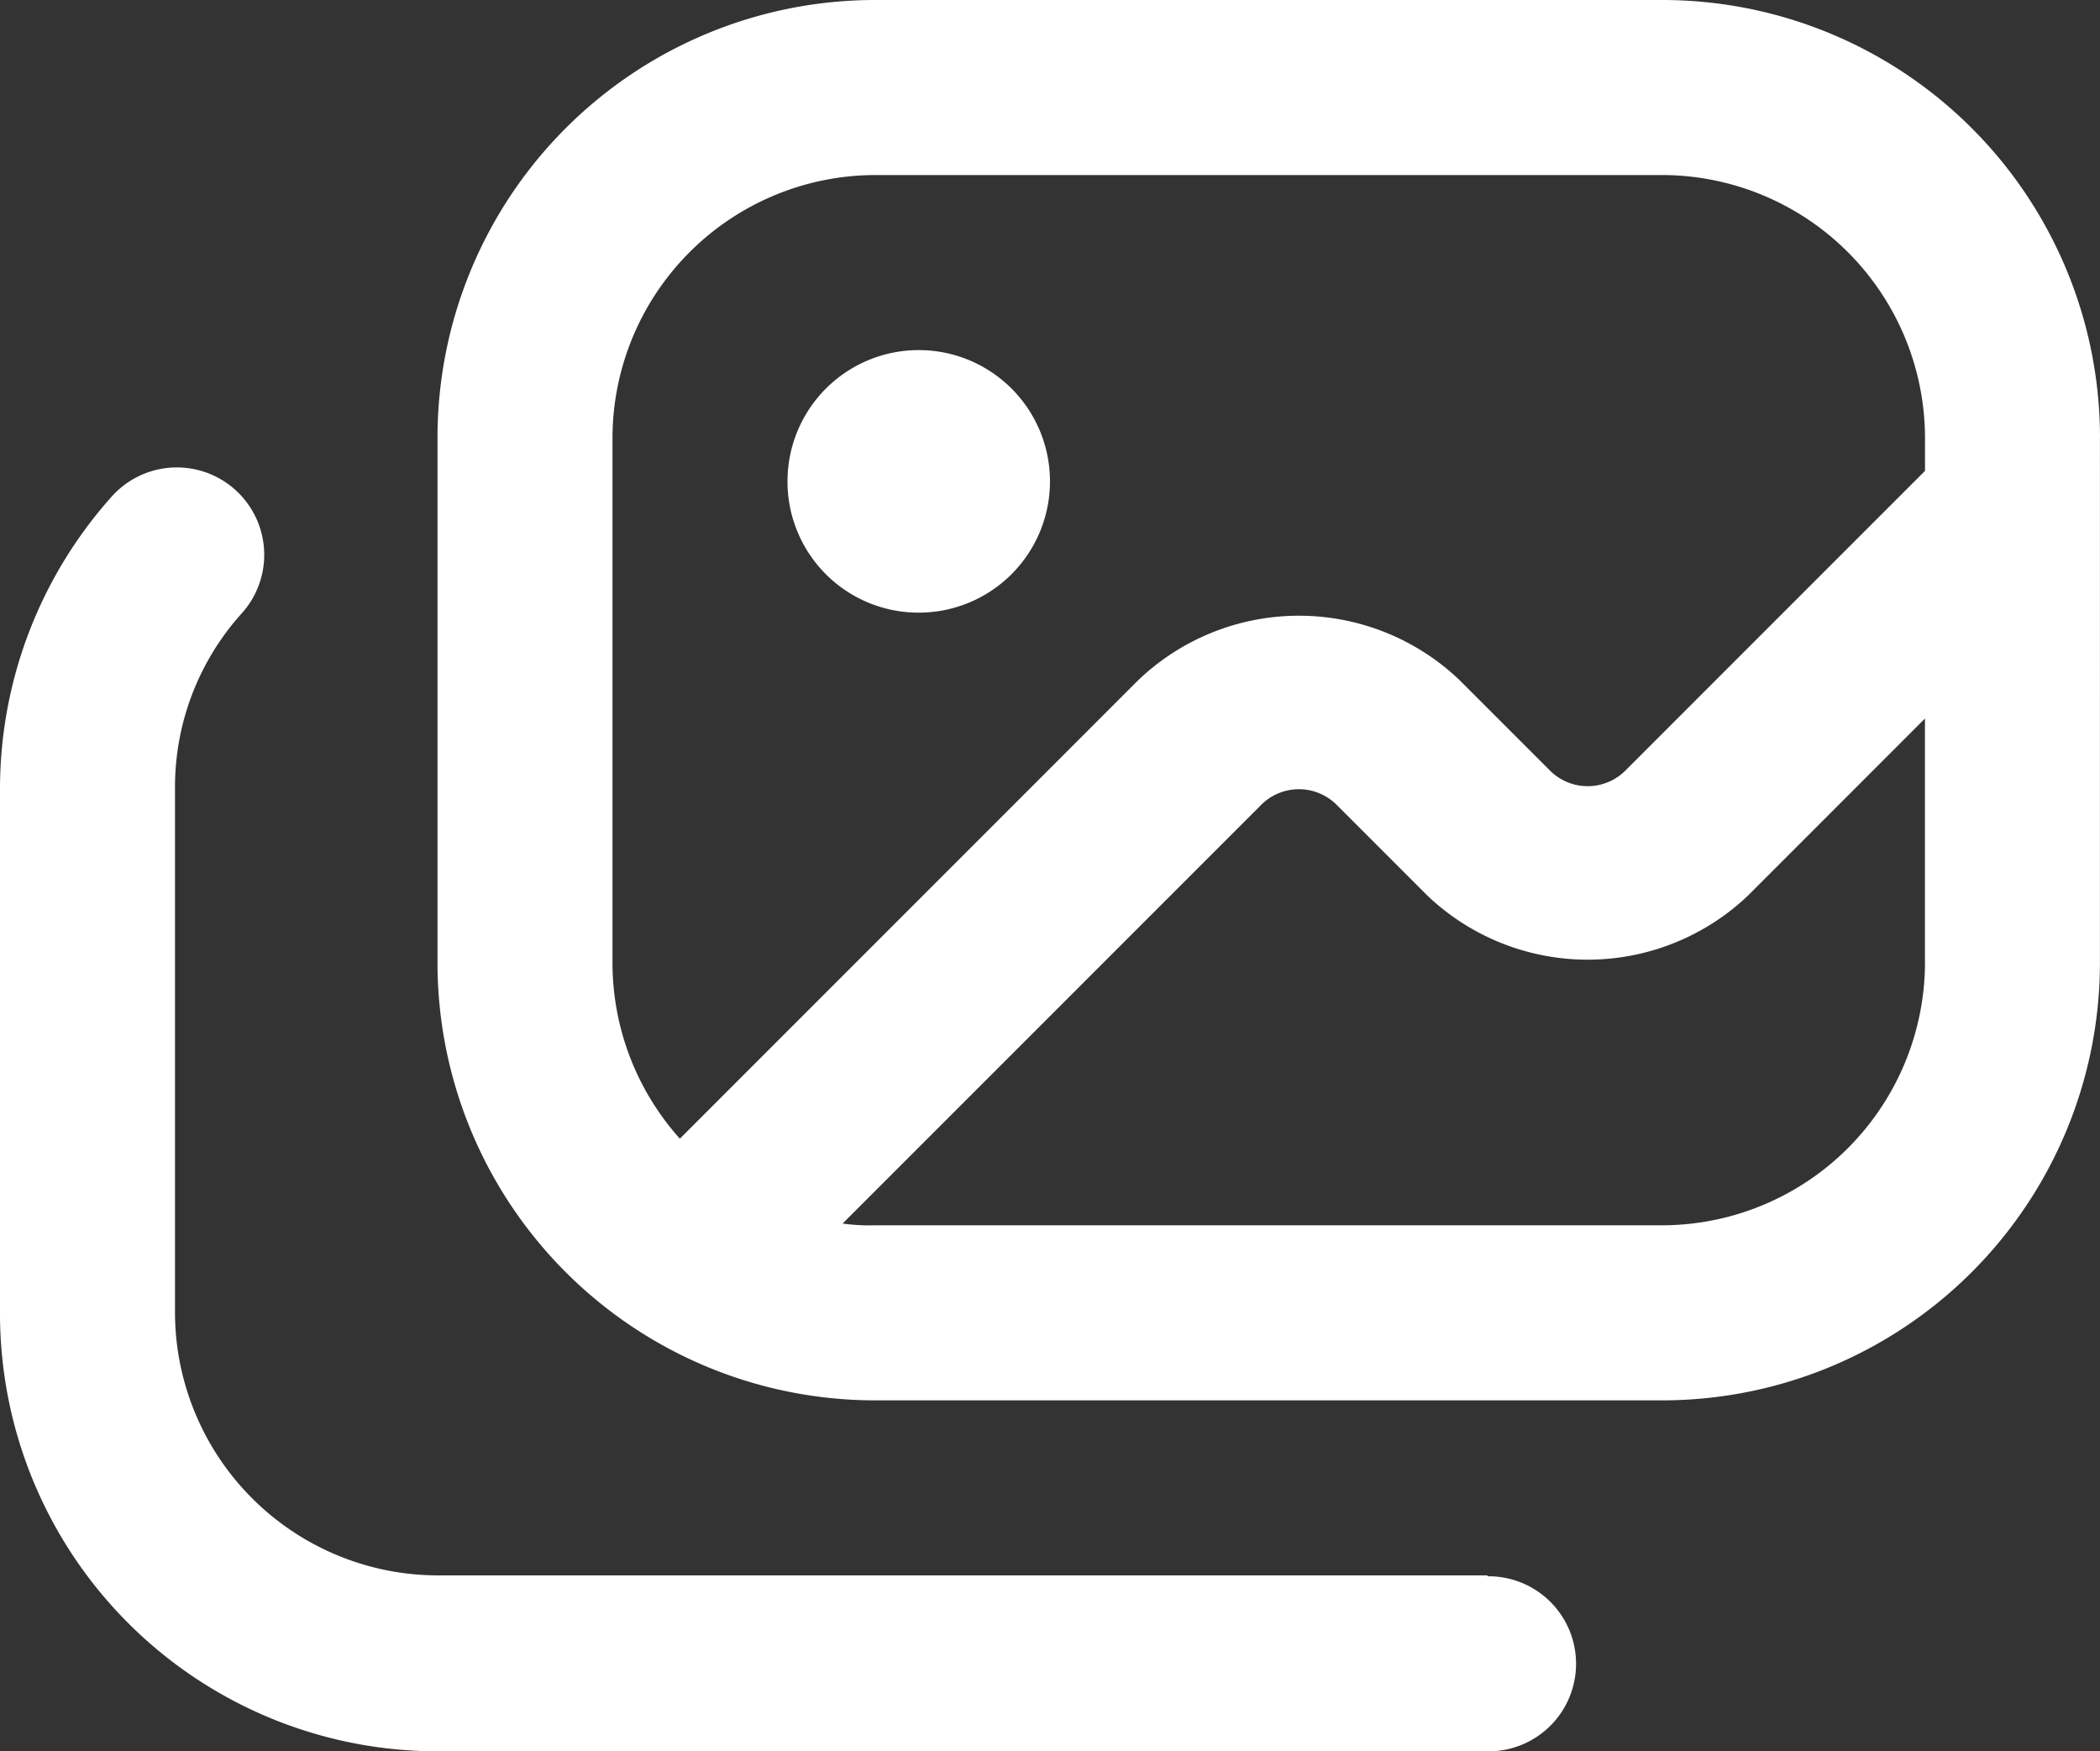 <svg xmlns="http://www.w3.org/2000/svg" width="162.087" height="135.14" viewBox="0 0 162.087 135.14">
  <rect x="0" y="0" width="162.087" height="135.14" fill="#333333" stroke="none"/>
  <path id="copy-image" d="M60.782,39.145a10.13,10.13,0,1,1,10.13,10.13A10.117,10.117,0,0,1,60.782,39.145Zm101.3-3.377V76.29a33.78,33.78,0,0,1-33.768,33.768H67.536A33.78,33.78,0,0,1,33.768,76.29V35.768A33.78,33.78,0,0,1,67.536,2h60.782A33.78,33.78,0,0,1,162.087,35.768ZM47.275,76.29a20.328,20.328,0,0,0,5.2,13.575L87.864,54.476a17.952,17.952,0,0,1,24.786,0l7.024,7.024a4.118,4.118,0,0,0,5.741,0l23.165-23.165V35.768a20.32,20.32,0,0,0-20.261-20.261H67.536A20.32,20.32,0,0,0,47.275,35.768Zm101.3,0V57.447L134.937,71.089a17.952,17.952,0,0,1-24.786,0l-7.024-7.024a4.118,4.118,0,0,0-5.741,0l-32.35,32.35a15.09,15.09,0,0,0,2.5.135h60.782A20.32,20.32,0,0,0,148.579,76.29Zm-33.768,47.275H33.768A20.32,20.32,0,0,1,13.507,103.3V62.782a20.008,20.008,0,0,1,5.2-13.507A6.744,6.744,0,0,0,8.645,40.293,33.836,33.836,0,0,0,0,62.85v40.522A33.78,33.78,0,0,0,33.768,137.14h81.043a6.754,6.754,0,1,0,0-13.507Z" transform="translate(0 -2)" fill="#fff"/>
</svg>
